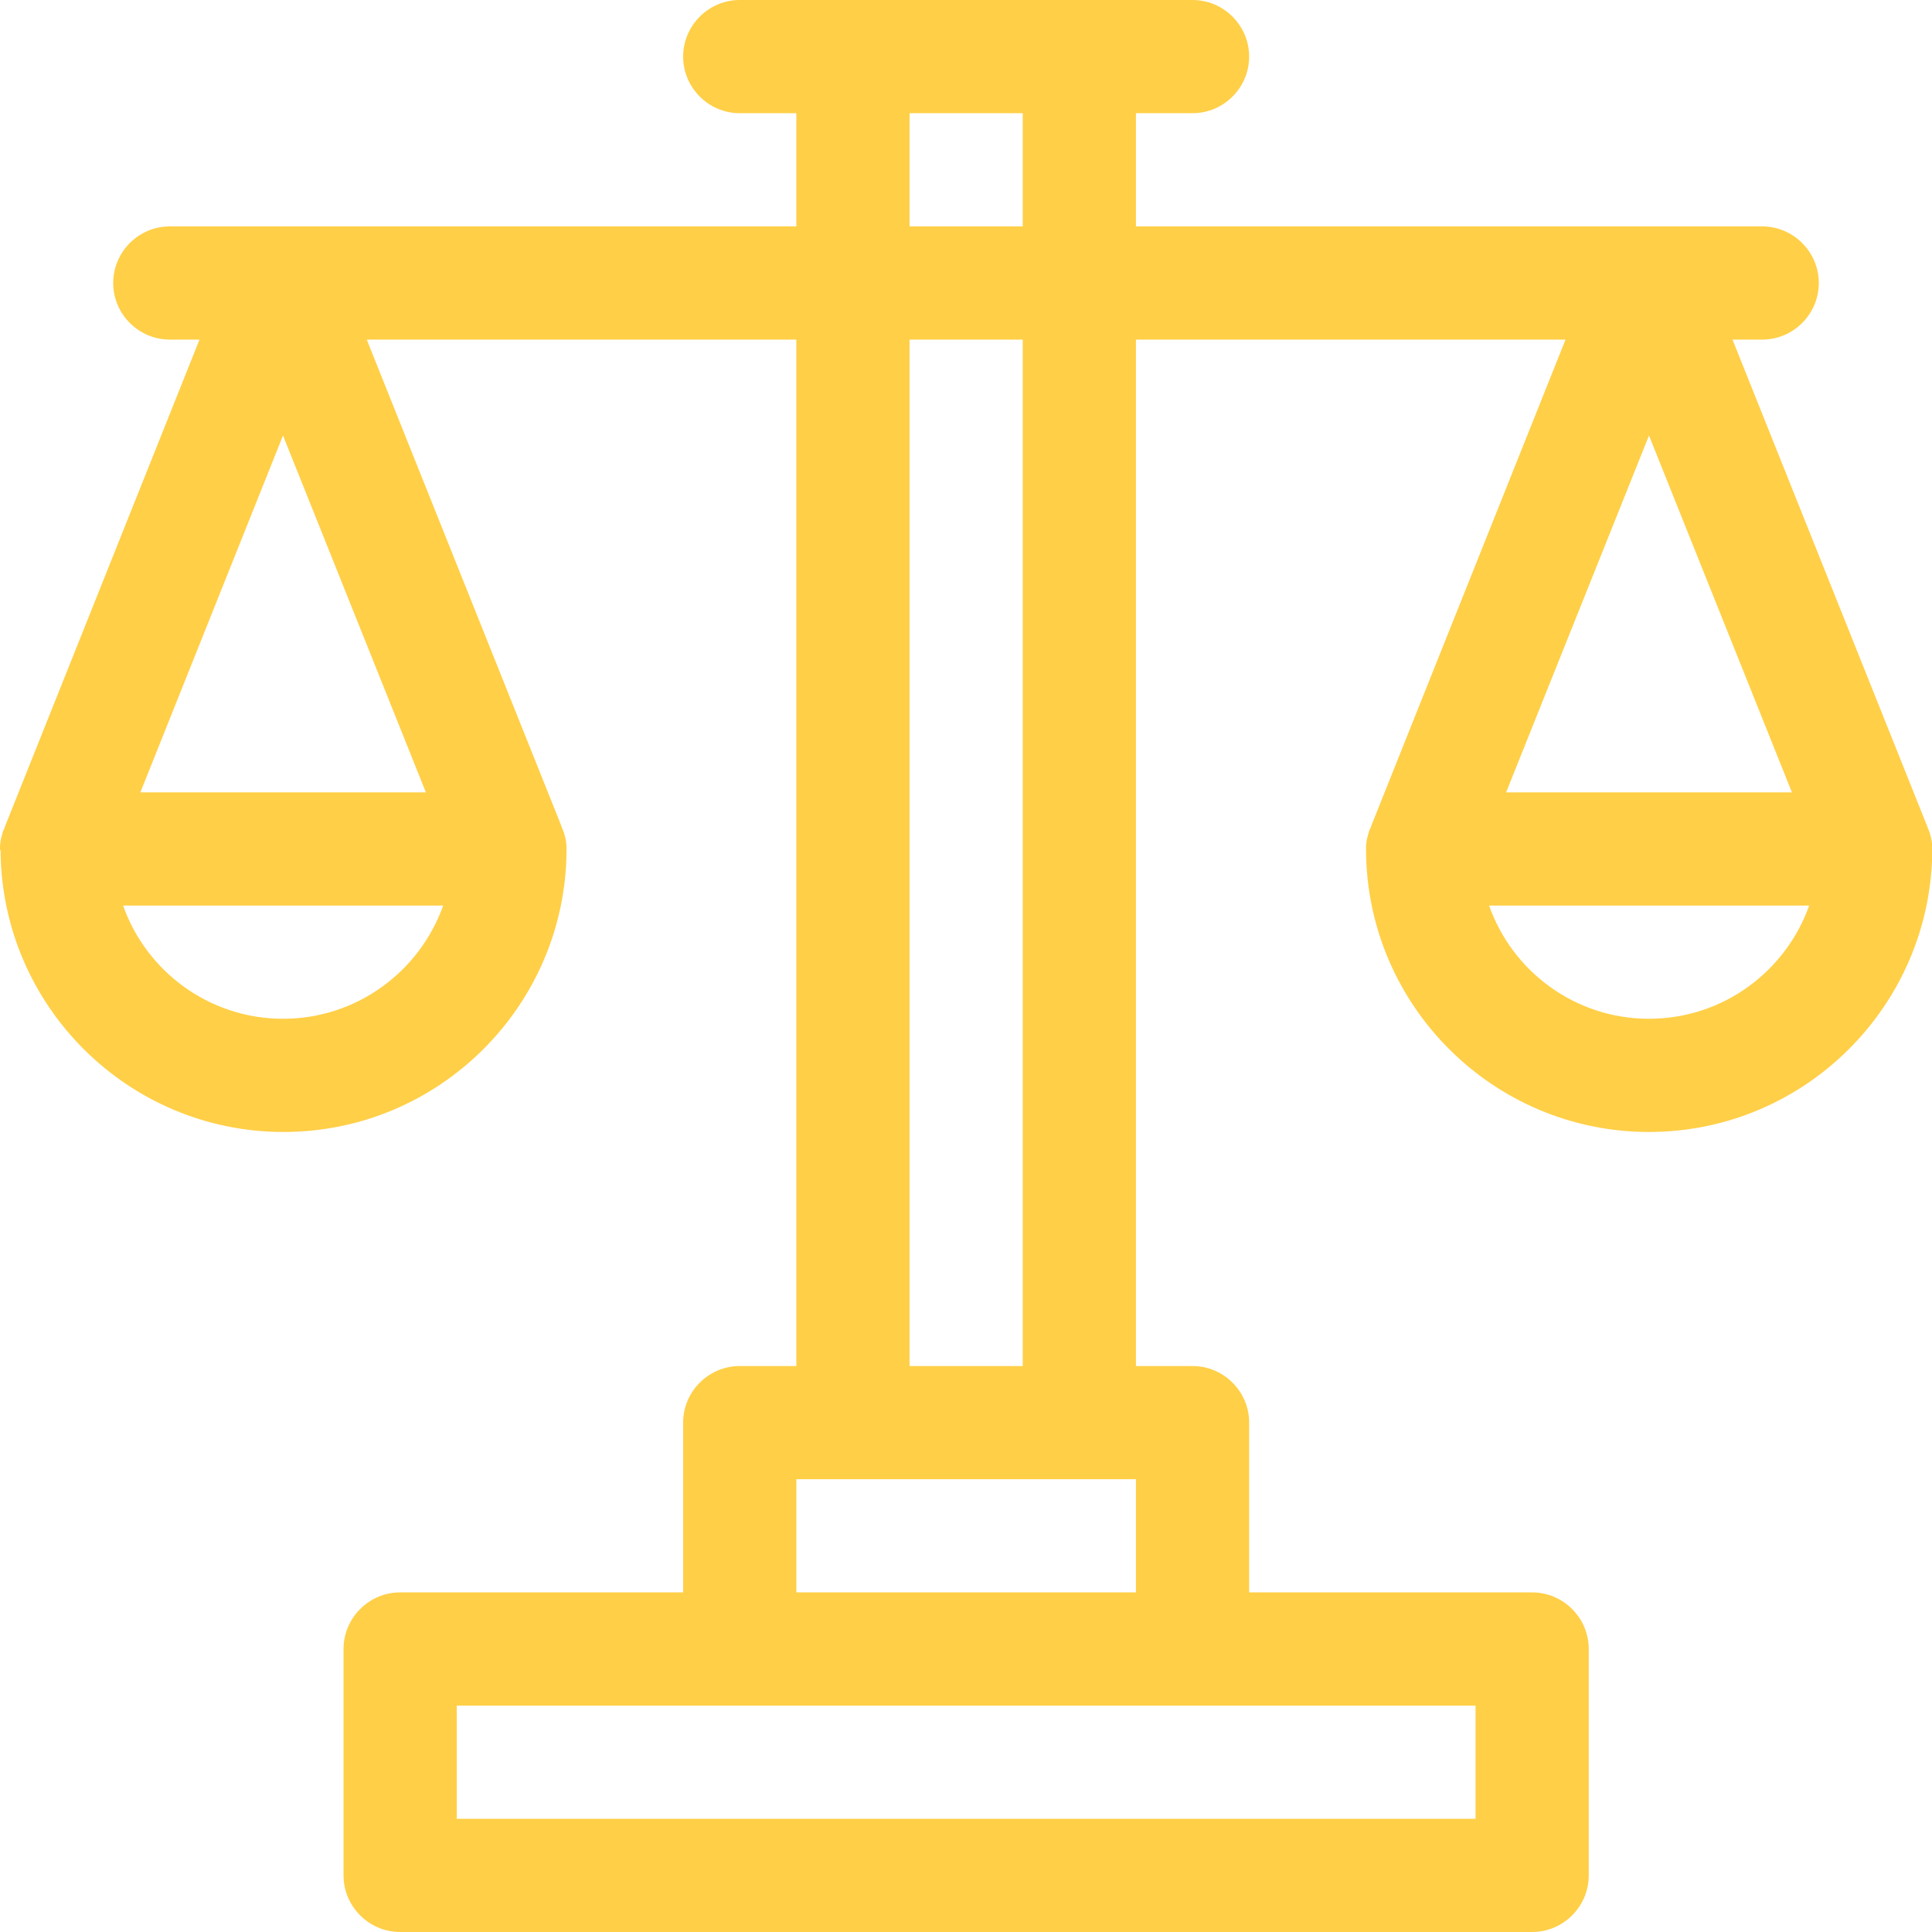 <svg xmlns="http://www.w3.org/2000/svg" width="54" height="54" viewBox="0 0 54 54" fill="none"><g clip-path="url(#clip0_24_50)"><path d="M3.05176e-05 23.745C3.05176e-05 23.737 3.05176e-05 23.729 3.05176e-05 23.729C3.05176e-05 23.713 3.05176e-05 23.706 3.05176e-05 23.69C3.05176e-05 23.65 3.05176e-05 23.619 0.008 23.579C0.008 23.555 0.016 23.54 0.016 23.516C0.016 23.484 0.024 23.46 0.032 23.429C0.04 23.397 0.047 23.373 0.055 23.342C0.063 23.318 0.063 23.302 0.071 23.279C0.079 23.239 0.095 23.207 0.111 23.176C0.119 23.168 0.119 23.152 0.127 23.144L0.134 23.12V23.112L5.576 9.492H4.746C3.876 9.492 3.164 8.78 3.164 7.91C3.164 7.04 3.876 6.328 4.746 6.328H22.258V3.164H20.676C19.806 3.164 19.094 2.452 19.094 1.582C19.094 0.712 19.806 0 20.676 0H33.332C34.202 0 34.914 0.712 34.914 1.582C34.914 2.452 34.202 3.164 33.332 3.164H31.75V6.328H49.254C50.124 6.328 50.836 7.04 50.836 7.91C50.836 8.78 50.124 9.492 49.254 9.492H48.424L53.873 23.112V23.12L53.881 23.144C53.889 23.152 53.889 23.168 53.897 23.176C53.913 23.207 53.921 23.247 53.937 23.279C53.945 23.302 53.945 23.318 53.953 23.342C53.961 23.373 53.968 23.397 53.976 23.429C53.984 23.46 53.984 23.484 53.992 23.516C53.992 23.54 54 23.555 54 23.579C54 23.619 54.008 23.65 54.008 23.69C54.008 23.706 54.008 23.713 54.008 23.729C54.008 23.737 54.008 23.745 54.008 23.745C54.008 23.753 54.008 23.761 54.008 23.769C53.976 28.111 50.441 31.639 46.09 31.639C41.74 31.639 38.204 28.111 38.181 23.769C38.181 23.761 38.181 23.753 38.181 23.745C38.181 23.737 38.181 23.729 38.181 23.729C38.181 23.713 38.181 23.706 38.181 23.69C38.181 23.65 38.181 23.619 38.188 23.579C38.188 23.555 38.196 23.54 38.196 23.516C38.196 23.484 38.204 23.46 38.212 23.429C38.22 23.397 38.228 23.373 38.236 23.342C38.244 23.318 38.244 23.302 38.252 23.279C38.26 23.239 38.275 23.207 38.291 23.176C38.299 23.168 38.299 23.152 38.307 23.144L38.315 23.12V23.112L43.757 9.492H31.75V38.181H33.332C34.202 38.181 34.914 38.892 34.914 39.762V44.508H42.824C43.694 44.508 44.406 45.22 44.406 46.09V52.418C44.406 53.288 43.694 54 42.824 54H11.184C10.314 54 9.602 53.288 9.602 52.418V46.09C9.602 45.22 10.314 44.508 11.184 44.508H19.094V39.762C19.094 38.892 19.806 38.181 20.676 38.181H22.258V9.492H10.251L15.701 23.112V23.12L15.709 23.144C15.717 23.152 15.717 23.168 15.725 23.176C15.741 23.207 15.748 23.247 15.764 23.279C15.772 23.302 15.772 23.318 15.78 23.342C15.788 23.373 15.796 23.397 15.804 23.429C15.812 23.46 15.812 23.484 15.82 23.516C15.82 23.54 15.828 23.555 15.828 23.579C15.828 23.619 15.835 23.65 15.835 23.69C15.835 23.706 15.835 23.713 15.835 23.729C15.835 23.737 15.835 23.745 15.835 23.745C15.835 23.753 15.835 23.761 15.835 23.769C15.812 28.111 12.276 31.639 7.926 31.639C3.575 31.639 0.04 28.111 0.016 23.769C3.05176e-05 23.761 3.05176e-05 23.753 3.05176e-05 23.745ZM46.09 12.173L42.096 22.147H50.085L46.09 12.173ZM46.09 28.475C48.155 28.475 49.911 27.154 50.567 25.311H41.621C42.27 27.154 44.026 28.475 46.09 28.475ZM28.586 3.164H25.422V6.328H28.586V3.164ZM12.766 50.836H41.242V47.672H12.766V50.836ZM31.75 44.508V41.344H22.258V44.508H31.75ZM25.422 38.181H28.586V9.492H25.422V38.181ZM3.923 22.147H11.904L7.91 12.173L3.923 22.147ZM7.91 28.475C9.974 28.475 11.73 27.154 12.387 25.311H3.441C4.089 27.154 5.853 28.475 7.91 28.475Z" fill="#FFCF47"></path></g><defs><clipPath id="clip0_24_50"><rect width="54" height="54" fill="white" transform="matrix(-1 0 0 1 54 0)"></rect></clipPath></defs></svg>
